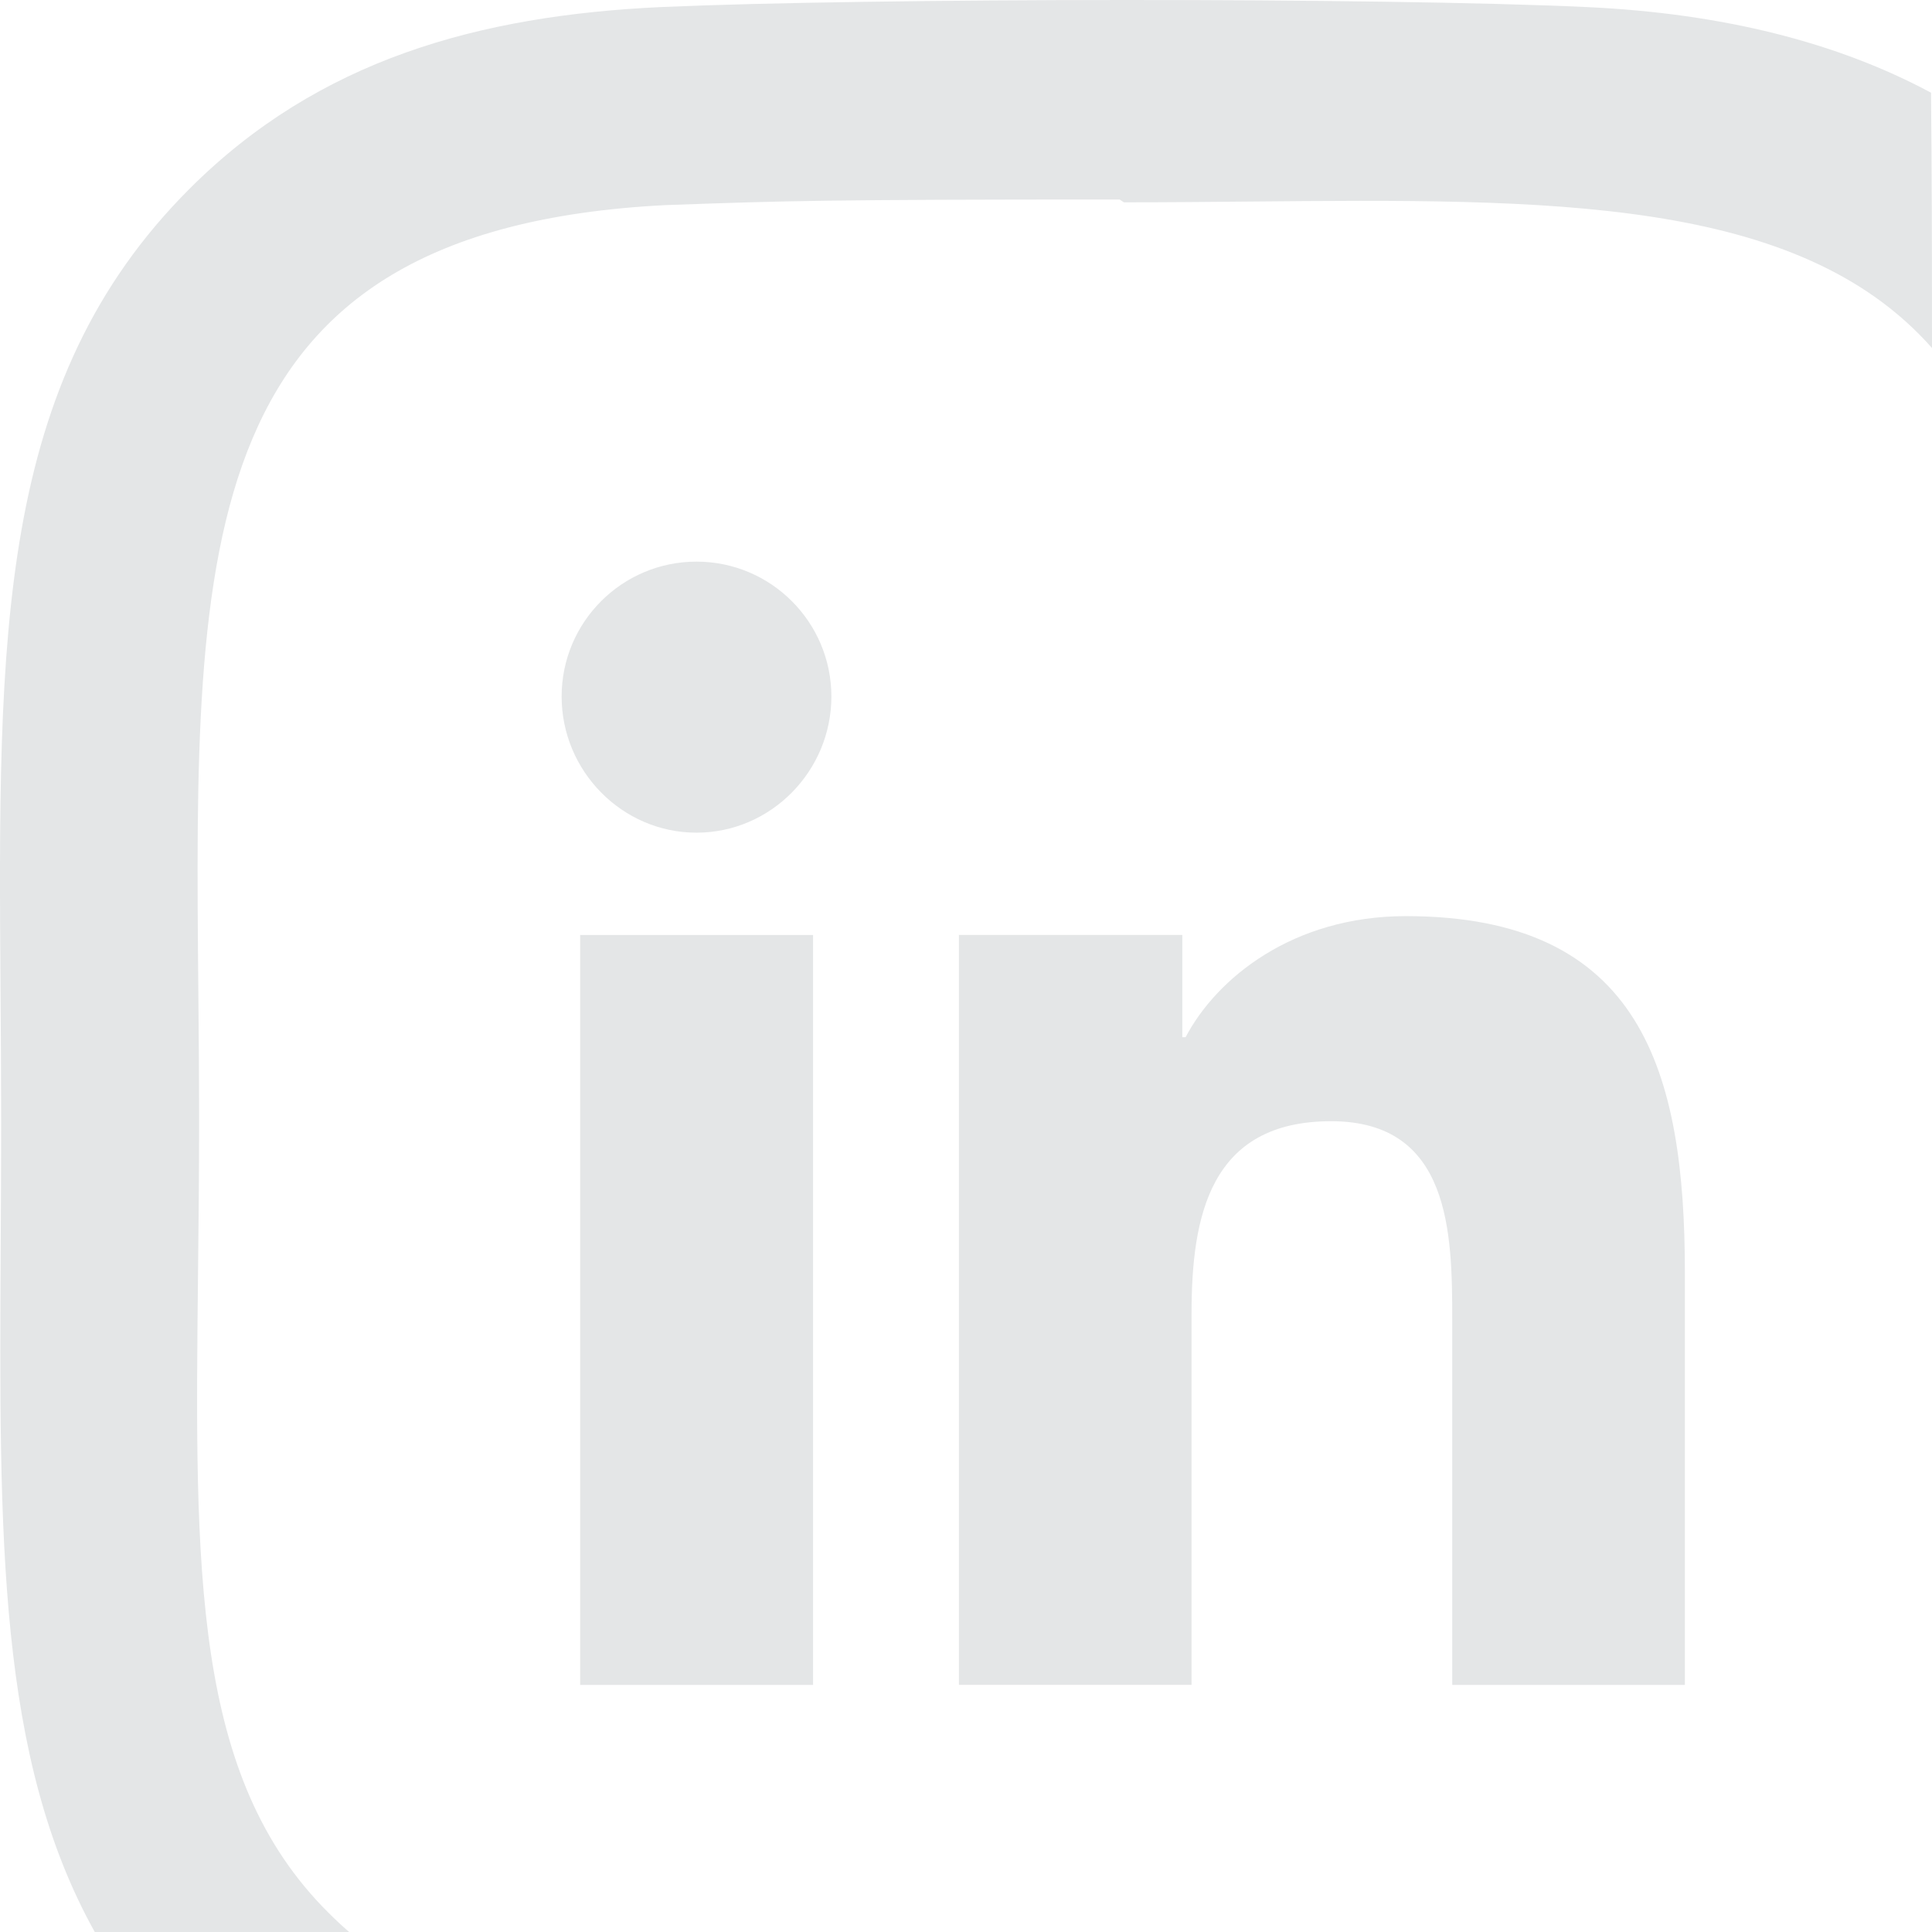 <svg width="86" height="86" viewBox="0 0 86 86" fill="none" xmlns="http://www.w3.org/2000/svg">
<path fill-rule="evenodd" clip-rule="evenodd" d="M85.957 4.127C81.809 1.898 76.705 0.594 70.618 0.314C61.418 -0.115 38.63 -0.094 29.422 0.314C21.33 0.693 14.193 2.647 8.438 8.402C-0.167 17.007 -0.088 28.288 0.024 44.183C0.037 46.051 0.051 47.983 0.051 49.981C0.051 51.851 0.041 53.659 0.031 55.407C-0.041 68.499 -0.095 78.248 4.218 86H15.541C15.225 85.727 14.917 85.439 14.614 85.135C8.57 79.121 8.67 69.97 8.815 56.689L8.815 56.689C8.839 54.54 8.863 52.283 8.863 49.914C8.863 47.905 8.845 45.945 8.828 44.04C8.645 24.117 8.517 10.211 29.605 9.131L29.844 9.122H29.844C34.964 8.941 36.679 8.881 49.839 8.881L50.026 9.006C51.928 9.006 53.796 8.989 55.62 8.972L55.621 8.972H55.621H55.621H55.621C68.964 8.85 80.041 8.749 86 15.491C85.999 11.427 85.993 7.647 85.957 4.127ZM75 74.998L74.987 75H64.644V58.748C64.644 54.875 64.565 49.909 59.254 49.909C53.865 49.909 53.04 54.117 53.04 58.469V74.998H42.685V41.617H52.629V46.169H52.775C54.156 43.546 57.54 40.78 62.581 40.78C73.069 40.78 75 47.69 75 56.661V74.998ZM25.825 41.619H36.192V75H25.825V41.619ZM25 31.004C25 27.69 27.69 25 31.004 25C34.317 25 37.006 27.69 37.008 31.004C37.008 34.319 34.319 37.065 31.004 37.065C27.69 37.065 25 34.319 25 31.004Z" fill="#E4E6E7"/>
</svg>
